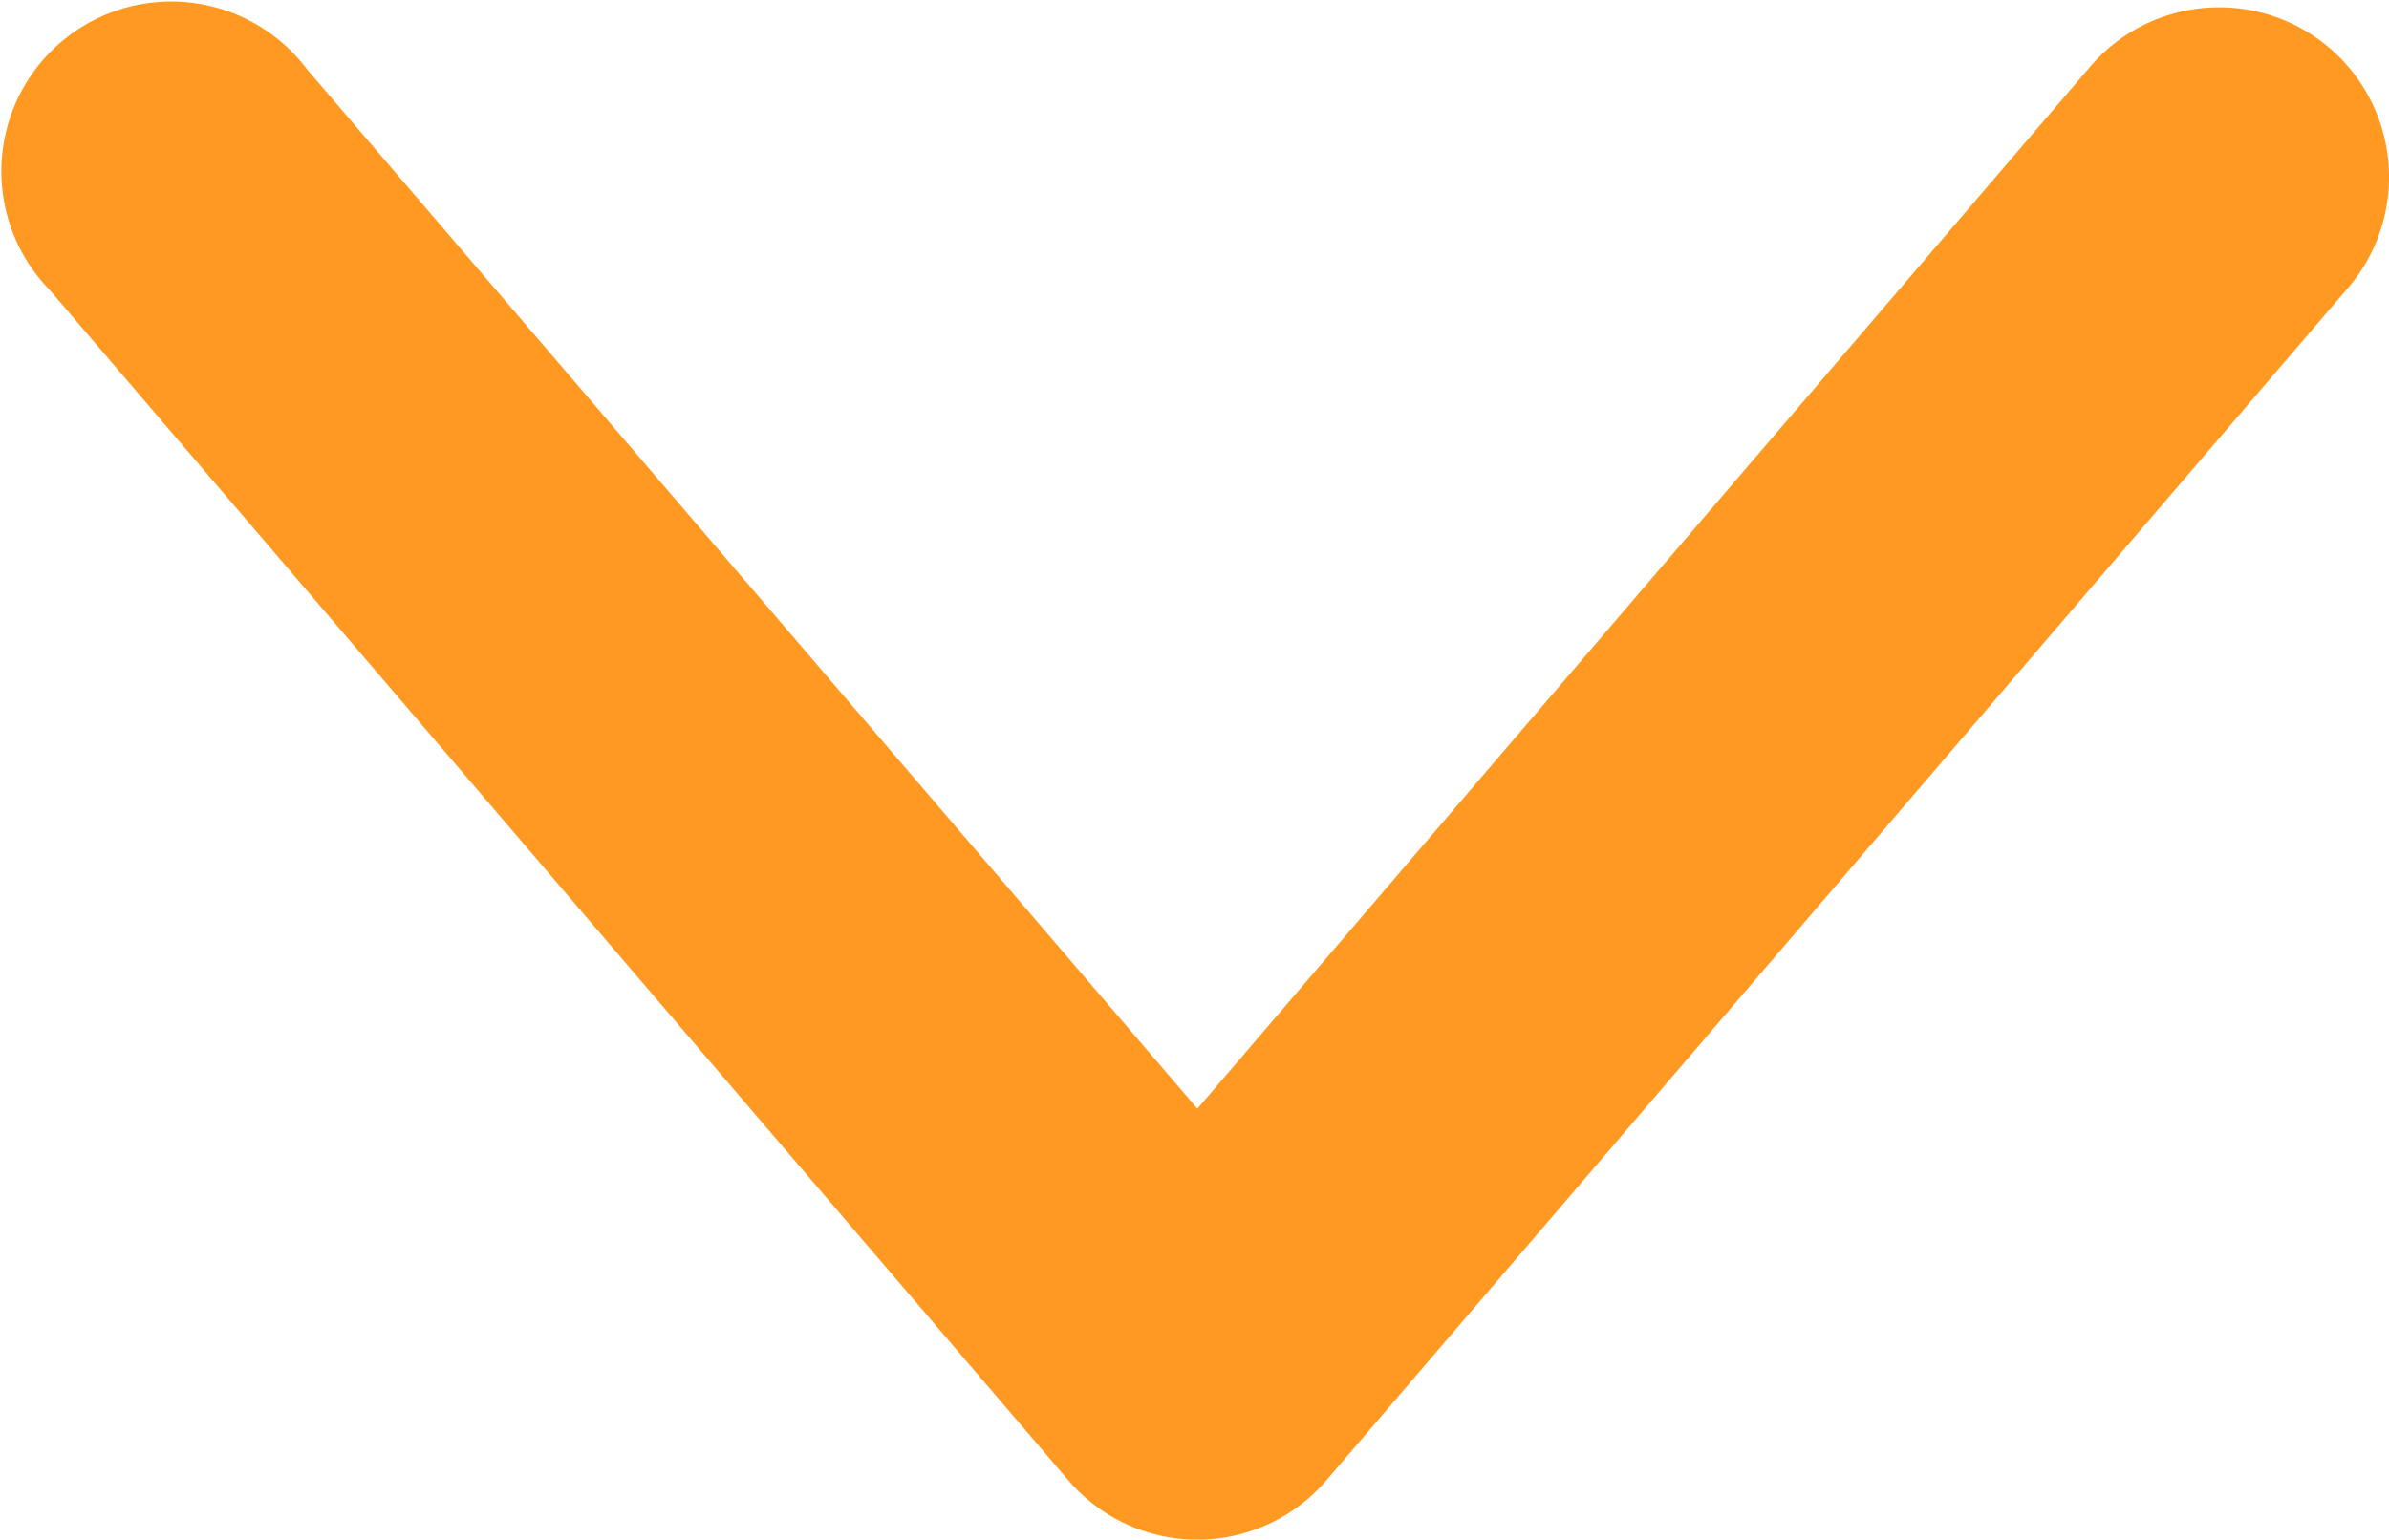 <svg xmlns="http://www.w3.org/2000/svg" width="10" height="6.446" viewBox="0 0 10 6.446">
  <g id="angle-down-c5" transform="translate(301.965 -1.976) rotate(90)">
    <path id="path9429" d="M2.734,291.965a.711.711,0,0,0-.468,1.26l4.352,3.728-4.352,3.727a.711.711,0,1,0,.924,1.077l4.983-4.263a.711.711,0,0,0,0-1.082L3.19,292.144a.711.711,0,0,0-.456-.179Z" transform="translate(0 0)" fill="#f92"/>
  </g>
</svg>
